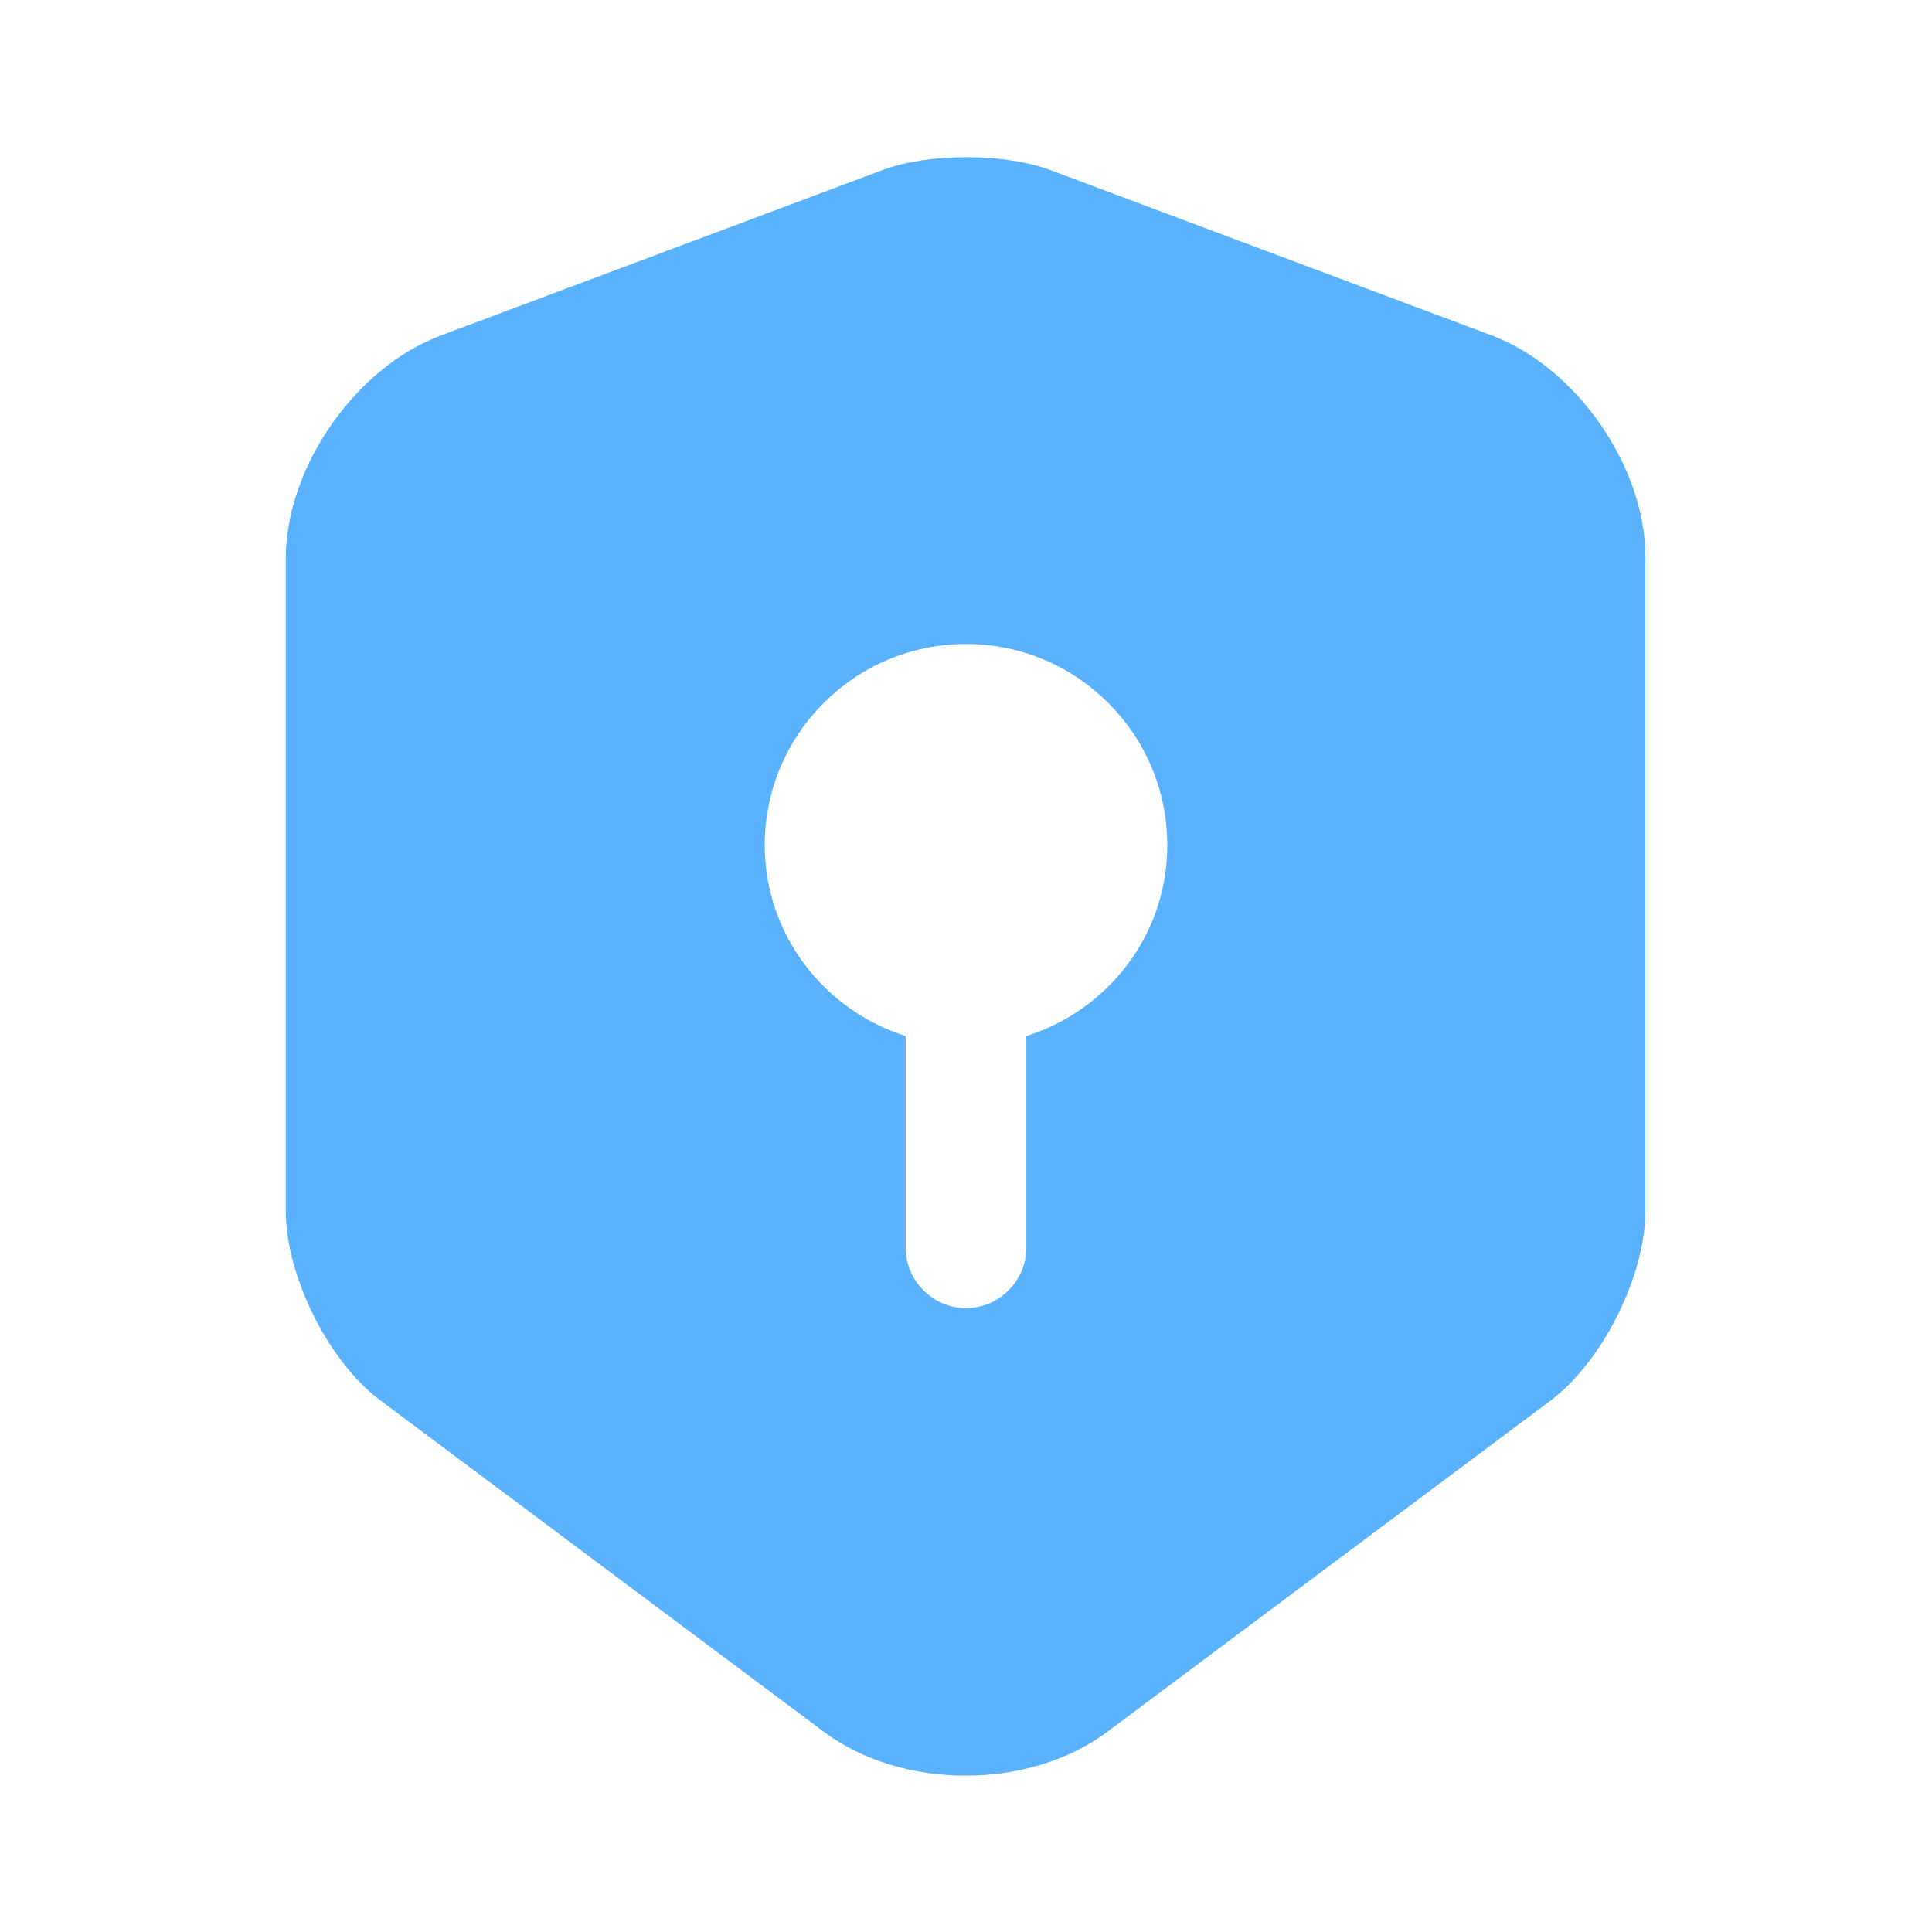 <svg width="33" height="33" viewBox="0 0 33 33" fill="none" xmlns="http://www.w3.org/2000/svg">
<path d="M25.492 5.734L17.93 2.901C17.146 2.612 15.867 2.612 15.084 2.901L7.521 5.734C6.064 6.284 4.881 7.989 4.881 9.542V20.68C4.881 21.794 5.61 23.265 6.504 23.925L14.066 29.576C15.4 30.58 17.586 30.58 18.92 29.576L26.483 23.925C27.376 23.251 28.105 21.794 28.105 20.68V9.542C28.119 7.989 26.936 6.284 25.492 5.734ZM17.531 17.696V21.312C17.531 21.876 17.064 22.344 16.5 22.344C15.936 22.344 15.469 21.876 15.469 21.312V17.696C14.08 17.256 13.062 15.964 13.062 14.437C13.062 12.54 14.602 11 16.5 11C18.398 11 19.938 12.54 19.938 14.437C19.938 15.977 18.92 17.256 17.531 17.696Z" fill="#5AB2FF"/>
</svg>
